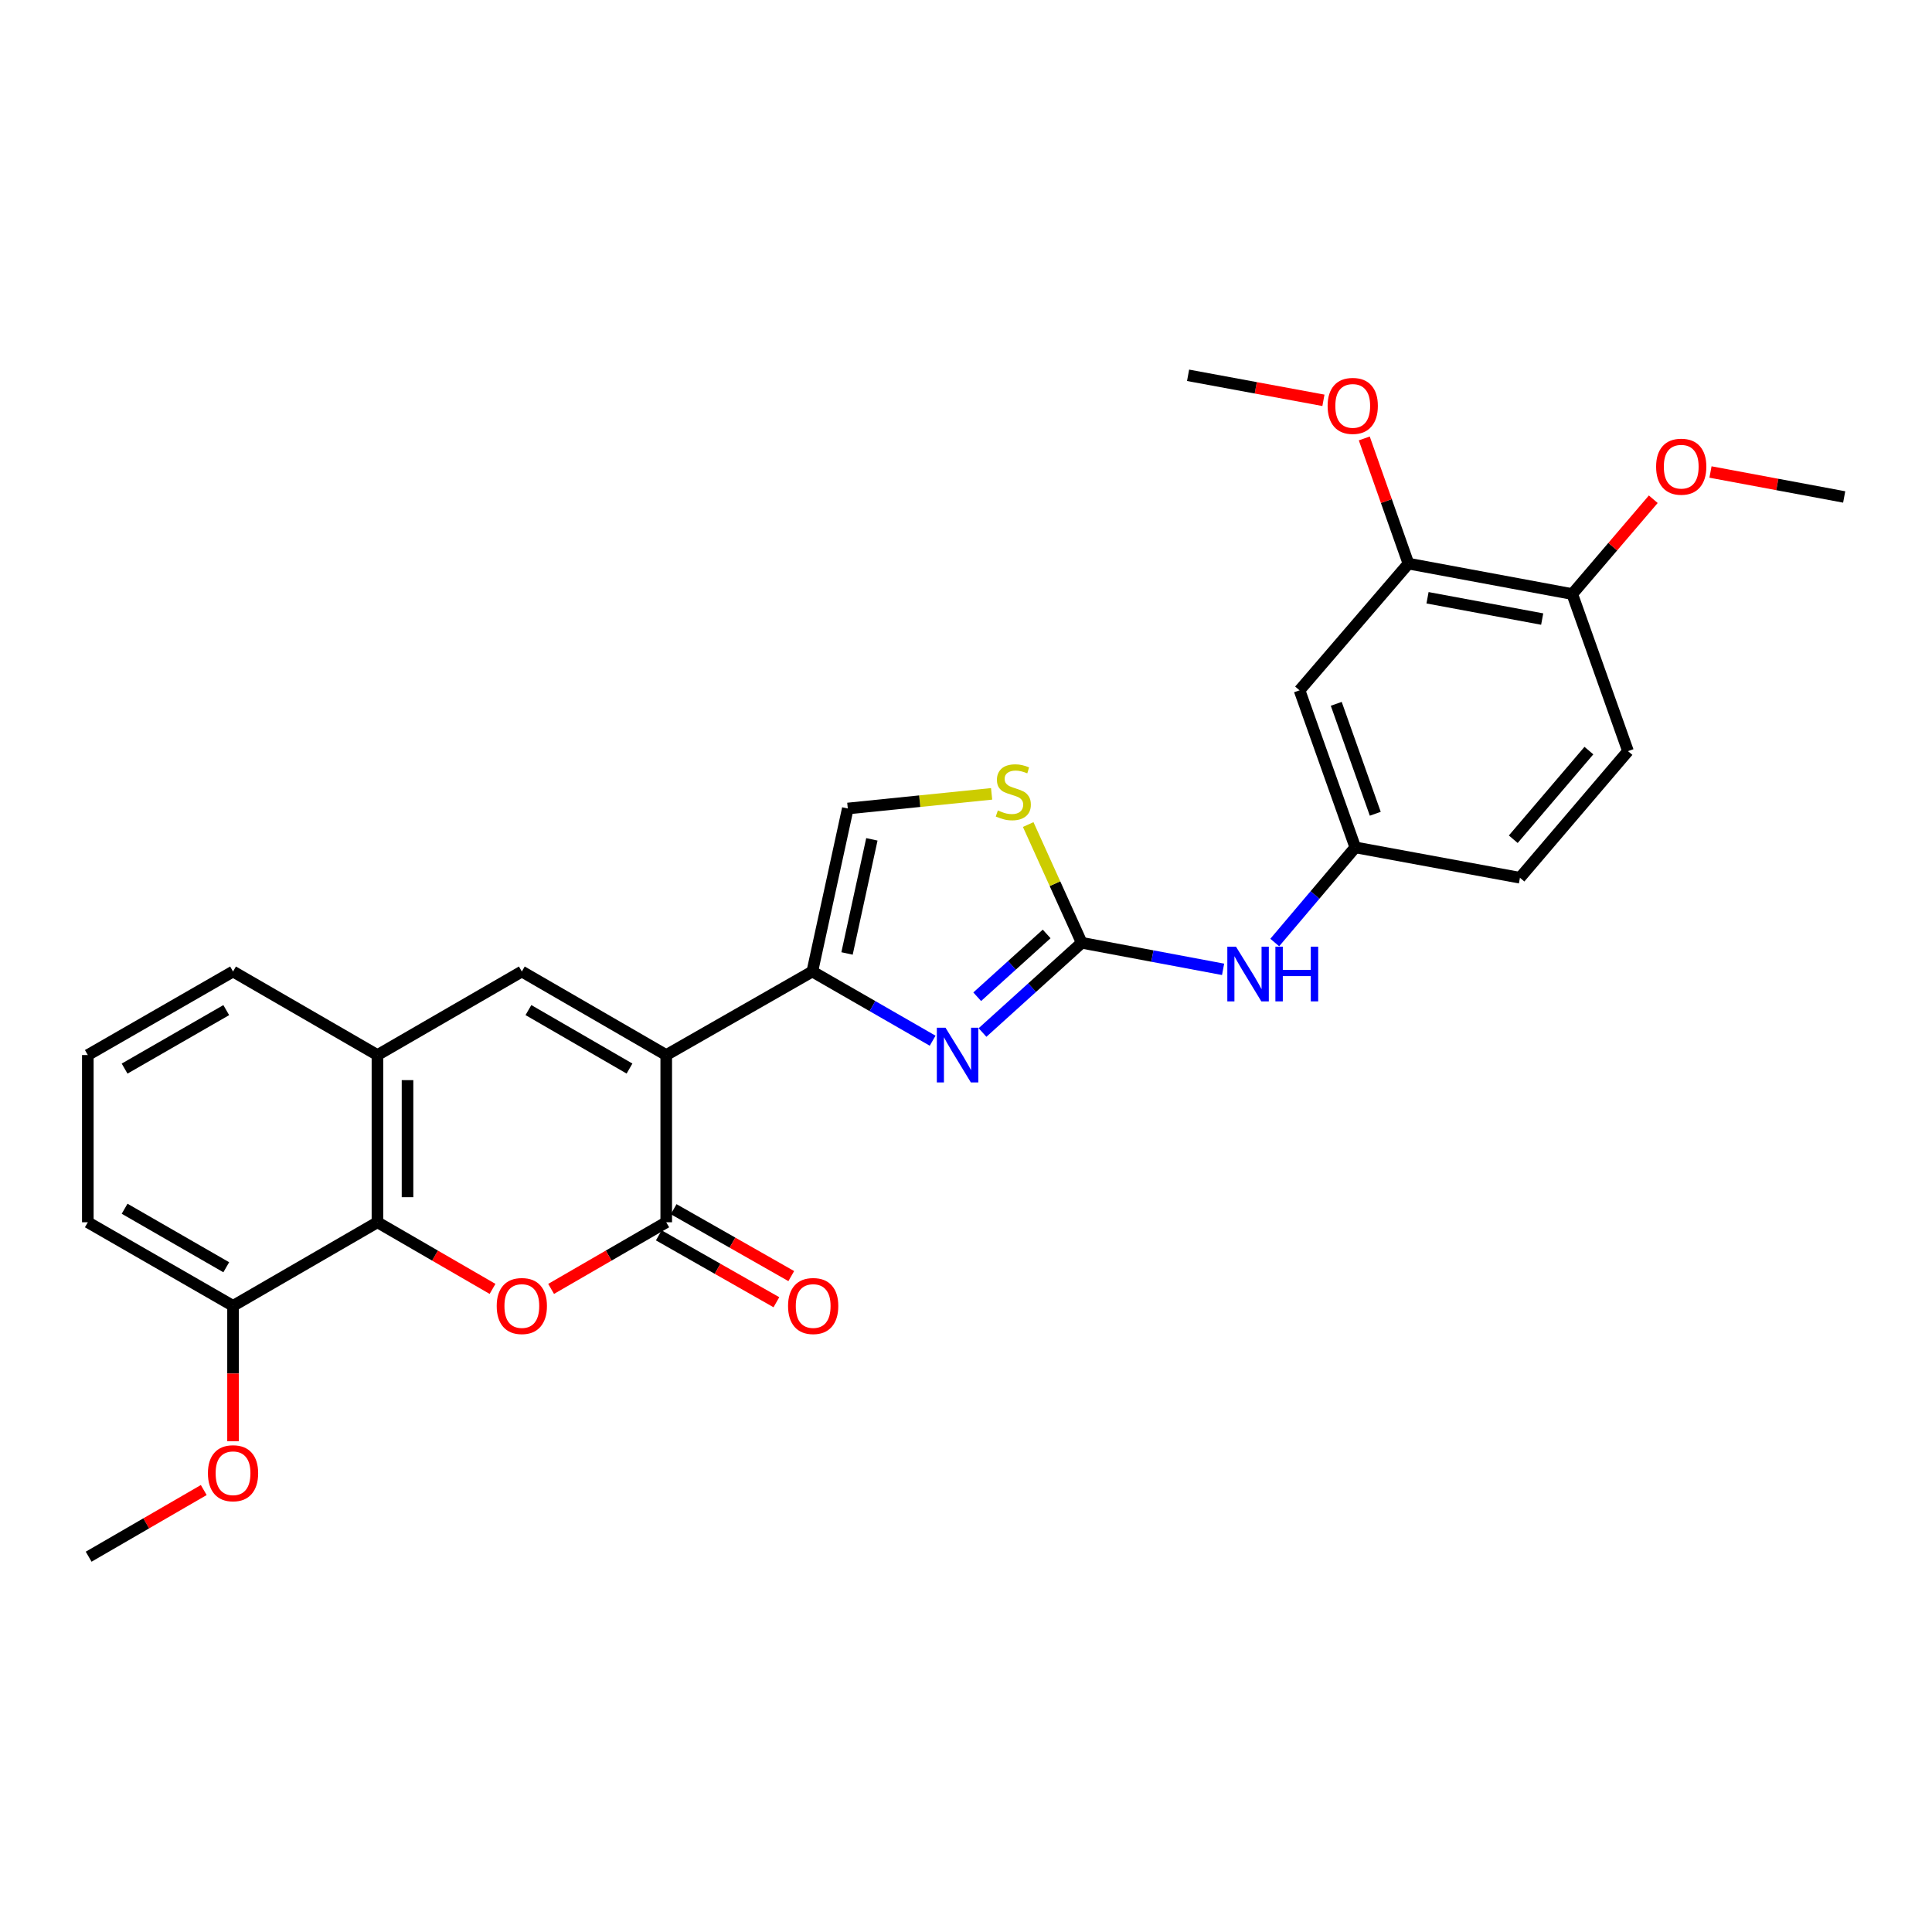 <?xml version='1.0' encoding='iso-8859-1'?>
<svg version='1.1' baseProfile='full'
              xmlns='http://www.w3.org/2000/svg'
                      xmlns:rdkit='http://www.rdkit.org/xml'
                      xmlns:xlink='http://www.w3.org/1999/xlink'
                  xml:space='preserve'
width='1000px' height='1000px' viewBox='0 0 1000 1000'>
<!-- END OF HEADER -->
<rect style='opacity:1.0;fill:#FFFFFF;stroke:none' width='1000' height='1000' x='0' y='0'> </rect>
<path class='bond-0' d='M 344.84,546.095 L 344.84,632.644' style='fill:none;fill-rule:evenodd;stroke:#000000;stroke-width:6px;stroke-linecap:butt;stroke-linejoin:miter;stroke-opacity:1' />
<path class='bond-1' d='M 344.84,546.095 L 420.457,502.854' style='fill:none;fill-rule:evenodd;stroke:#000000;stroke-width:6px;stroke-linecap:butt;stroke-linejoin:miter;stroke-opacity:1' />
<path class='bond-4' d='M 344.84,546.095 L 270.098,502.854' style='fill:none;fill-rule:evenodd;stroke:#000000;stroke-width:6px;stroke-linecap:butt;stroke-linejoin:miter;stroke-opacity:1' />
<path class='bond-4' d='M 325.832,553.085 L 273.513,522.817' style='fill:none;fill-rule:evenodd;stroke:#000000;stroke-width:6px;stroke-linecap:butt;stroke-linejoin:miter;stroke-opacity:1' />
<path class='bond-3' d='M 344.84,632.644 L 315.049,649.89' style='fill:none;fill-rule:evenodd;stroke:#000000;stroke-width:6px;stroke-linecap:butt;stroke-linejoin:miter;stroke-opacity:1' />
<path class='bond-3' d='M 315.049,649.89 L 285.257,667.135' style='fill:none;fill-rule:evenodd;stroke:#FF0000;stroke-width:6px;stroke-linecap:butt;stroke-linejoin:miter;stroke-opacity:1' />
<path class='bond-13' d='M 340.991,639.411 L 371.426,656.724' style='fill:none;fill-rule:evenodd;stroke:#000000;stroke-width:6px;stroke-linecap:butt;stroke-linejoin:miter;stroke-opacity:1' />
<path class='bond-13' d='M 371.426,656.724 L 401.861,674.037' style='fill:none;fill-rule:evenodd;stroke:#FF0000;stroke-width:6px;stroke-linecap:butt;stroke-linejoin:miter;stroke-opacity:1' />
<path class='bond-13' d='M 348.69,625.878 L 379.125,643.191' style='fill:none;fill-rule:evenodd;stroke:#000000;stroke-width:6px;stroke-linecap:butt;stroke-linejoin:miter;stroke-opacity:1' />
<path class='bond-13' d='M 379.125,643.191 L 409.56,660.504' style='fill:none;fill-rule:evenodd;stroke:#FF0000;stroke-width:6px;stroke-linecap:butt;stroke-linejoin:miter;stroke-opacity:1' />
<path class='bond-2' d='M 420.457,502.854 L 451.594,520.763' style='fill:none;fill-rule:evenodd;stroke:#000000;stroke-width:6px;stroke-linecap:butt;stroke-linejoin:miter;stroke-opacity:1' />
<path class='bond-2' d='M 451.594,520.763 L 482.732,538.671' style='fill:none;fill-rule:evenodd;stroke:#0000FF;stroke-width:6px;stroke-linecap:butt;stroke-linejoin:miter;stroke-opacity:1' />
<path class='bond-9' d='M 420.457,502.854 L 438.82,418.476' style='fill:none;fill-rule:evenodd;stroke:#000000;stroke-width:6px;stroke-linecap:butt;stroke-linejoin:miter;stroke-opacity:1' />
<path class='bond-9' d='M 438.425,493.509 L 451.279,434.444' style='fill:none;fill-rule:evenodd;stroke:#000000;stroke-width:6px;stroke-linecap:butt;stroke-linejoin:miter;stroke-opacity:1' />
<path class='bond-5' d='M 508.546,534.422 L 534.219,511.204' style='fill:none;fill-rule:evenodd;stroke:#0000FF;stroke-width:6px;stroke-linecap:butt;stroke-linejoin:miter;stroke-opacity:1' />
<path class='bond-5' d='M 534.219,511.204 L 559.891,487.985' style='fill:none;fill-rule:evenodd;stroke:#000000;stroke-width:6px;stroke-linecap:butt;stroke-linejoin:miter;stroke-opacity:1' />
<path class='bond-5' d='M 505.804,515.91 L 523.775,499.657' style='fill:none;fill-rule:evenodd;stroke:#0000FF;stroke-width:6px;stroke-linecap:butt;stroke-linejoin:miter;stroke-opacity:1' />
<path class='bond-5' d='M 523.775,499.657 L 541.746,483.404' style='fill:none;fill-rule:evenodd;stroke:#000000;stroke-width:6px;stroke-linecap:butt;stroke-linejoin:miter;stroke-opacity:1' />
<path class='bond-28' d='M 254.939,667.134 L 225.151,649.889' style='fill:none;fill-rule:evenodd;stroke:#FF0000;stroke-width:6px;stroke-linecap:butt;stroke-linejoin:miter;stroke-opacity:1' />
<path class='bond-28' d='M 225.151,649.889 L 195.364,632.644' style='fill:none;fill-rule:evenodd;stroke:#000000;stroke-width:6px;stroke-linecap:butt;stroke-linejoin:miter;stroke-opacity:1' />
<path class='bond-7' d='M 270.098,502.854 L 195.364,546.095' style='fill:none;fill-rule:evenodd;stroke:#000000;stroke-width:6px;stroke-linecap:butt;stroke-linejoin:miter;stroke-opacity:1' />
<path class='bond-10' d='M 559.891,487.985 L 596.48,494.855' style='fill:none;fill-rule:evenodd;stroke:#000000;stroke-width:6px;stroke-linecap:butt;stroke-linejoin:miter;stroke-opacity:1' />
<path class='bond-10' d='M 596.48,494.855 L 633.069,501.724' style='fill:none;fill-rule:evenodd;stroke:#0000FF;stroke-width:6px;stroke-linecap:butt;stroke-linejoin:miter;stroke-opacity:1' />
<path class='bond-29' d='M 559.891,487.985 L 546.042,457.385' style='fill:none;fill-rule:evenodd;stroke:#000000;stroke-width:6px;stroke-linecap:butt;stroke-linejoin:miter;stroke-opacity:1' />
<path class='bond-29' d='M 546.042,457.385 L 532.193,426.784' style='fill:none;fill-rule:evenodd;stroke:#CCCC00;stroke-width:6px;stroke-linecap:butt;stroke-linejoin:miter;stroke-opacity:1' />
<path class='bond-6' d='M 195.364,632.644 L 195.364,546.095' style='fill:none;fill-rule:evenodd;stroke:#000000;stroke-width:6px;stroke-linecap:butt;stroke-linejoin:miter;stroke-opacity:1' />
<path class='bond-6' d='M 210.933,619.662 L 210.933,559.077' style='fill:none;fill-rule:evenodd;stroke:#000000;stroke-width:6px;stroke-linecap:butt;stroke-linejoin:miter;stroke-opacity:1' />
<path class='bond-15' d='M 195.364,632.644 L 120.621,675.91' style='fill:none;fill-rule:evenodd;stroke:#000000;stroke-width:6px;stroke-linecap:butt;stroke-linejoin:miter;stroke-opacity:1' />
<path class='bond-22' d='M 195.364,546.095 L 120.621,502.854' style='fill:none;fill-rule:evenodd;stroke:#000000;stroke-width:6px;stroke-linecap:butt;stroke-linejoin:miter;stroke-opacity:1' />
<path class='bond-8' d='M 513.255,410.9 L 476.037,414.688' style='fill:none;fill-rule:evenodd;stroke:#CCCC00;stroke-width:6px;stroke-linecap:butt;stroke-linejoin:miter;stroke-opacity:1' />
<path class='bond-8' d='M 476.037,414.688 L 438.82,418.476' style='fill:none;fill-rule:evenodd;stroke:#000000;stroke-width:6px;stroke-linecap:butt;stroke-linejoin:miter;stroke-opacity:1' />
<path class='bond-14' d='M 659.806,487.845 L 680.651,463.224' style='fill:none;fill-rule:evenodd;stroke:#0000FF;stroke-width:6px;stroke-linecap:butt;stroke-linejoin:miter;stroke-opacity:1' />
<path class='bond-14' d='M 680.651,463.224 L 701.496,438.604' style='fill:none;fill-rule:evenodd;stroke:#000000;stroke-width:6px;stroke-linecap:butt;stroke-linejoin:miter;stroke-opacity:1' />
<path class='bond-11' d='M 672.641,357.313 L 701.496,438.604' style='fill:none;fill-rule:evenodd;stroke:#000000;stroke-width:6px;stroke-linecap:butt;stroke-linejoin:miter;stroke-opacity:1' />
<path class='bond-11' d='M 691.642,364.299 L 711.841,421.202' style='fill:none;fill-rule:evenodd;stroke:#000000;stroke-width:6px;stroke-linecap:butt;stroke-linejoin:miter;stroke-opacity:1' />
<path class='bond-12' d='M 672.641,357.313 L 729.011,291.731' style='fill:none;fill-rule:evenodd;stroke:#000000;stroke-width:6px;stroke-linecap:butt;stroke-linejoin:miter;stroke-opacity:1' />
<path class='bond-19' d='M 729.011,291.731 L 717.579,259.333' style='fill:none;fill-rule:evenodd;stroke:#000000;stroke-width:6px;stroke-linecap:butt;stroke-linejoin:miter;stroke-opacity:1' />
<path class='bond-19' d='M 717.579,259.333 L 706.146,226.934' style='fill:none;fill-rule:evenodd;stroke:#FF0000;stroke-width:6px;stroke-linecap:butt;stroke-linejoin:miter;stroke-opacity:1' />
<path class='bond-31' d='M 729.011,291.731 L 813.796,307.482' style='fill:none;fill-rule:evenodd;stroke:#000000;stroke-width:6px;stroke-linecap:butt;stroke-linejoin:miter;stroke-opacity:1' />
<path class='bond-31' d='M 738.885,309.401 L 798.235,320.427' style='fill:none;fill-rule:evenodd;stroke:#000000;stroke-width:6px;stroke-linecap:butt;stroke-linejoin:miter;stroke-opacity:1' />
<path class='bond-18' d='M 701.496,438.604 L 786.723,454.321' style='fill:none;fill-rule:evenodd;stroke:#000000;stroke-width:6px;stroke-linecap:butt;stroke-linejoin:miter;stroke-opacity:1' />
<path class='bond-21' d='M 120.621,675.91 L 120.621,710.943' style='fill:none;fill-rule:evenodd;stroke:#000000;stroke-width:6px;stroke-linecap:butt;stroke-linejoin:miter;stroke-opacity:1' />
<path class='bond-21' d='M 120.621,710.943 L 120.621,745.976' style='fill:none;fill-rule:evenodd;stroke:#FF0000;stroke-width:6px;stroke-linecap:butt;stroke-linejoin:miter;stroke-opacity:1' />
<path class='bond-30' d='M 120.621,675.91 L 45.455,632.644' style='fill:none;fill-rule:evenodd;stroke:#000000;stroke-width:6px;stroke-linecap:butt;stroke-linejoin:miter;stroke-opacity:1' />
<path class='bond-30' d='M 117.113,655.927 L 64.497,625.64' style='fill:none;fill-rule:evenodd;stroke:#000000;stroke-width:6px;stroke-linecap:butt;stroke-linejoin:miter;stroke-opacity:1' />
<path class='bond-16' d='M 813.796,307.482 L 842.643,388.781' style='fill:none;fill-rule:evenodd;stroke:#000000;stroke-width:6px;stroke-linecap:butt;stroke-linejoin:miter;stroke-opacity:1' />
<path class='bond-20' d='M 813.796,307.482 L 834.765,282.944' style='fill:none;fill-rule:evenodd;stroke:#000000;stroke-width:6px;stroke-linecap:butt;stroke-linejoin:miter;stroke-opacity:1' />
<path class='bond-20' d='M 834.765,282.944 L 855.734,258.406' style='fill:none;fill-rule:evenodd;stroke:#FF0000;stroke-width:6px;stroke-linecap:butt;stroke-linejoin:miter;stroke-opacity:1' />
<path class='bond-17' d='M 842.643,388.781 L 786.723,454.321' style='fill:none;fill-rule:evenodd;stroke:#000000;stroke-width:6px;stroke-linecap:butt;stroke-linejoin:miter;stroke-opacity:1' />
<path class='bond-17' d='M 822.411,388.506 L 783.267,434.384' style='fill:none;fill-rule:evenodd;stroke:#000000;stroke-width:6px;stroke-linecap:butt;stroke-linejoin:miter;stroke-opacity:1' />
<path class='bond-25' d='M 685.006,207.205 L 649.977,200.731' style='fill:none;fill-rule:evenodd;stroke:#FF0000;stroke-width:6px;stroke-linecap:butt;stroke-linejoin:miter;stroke-opacity:1' />
<path class='bond-25' d='M 649.977,200.731 L 614.947,194.257' style='fill:none;fill-rule:evenodd;stroke:#000000;stroke-width:6px;stroke-linecap:butt;stroke-linejoin:miter;stroke-opacity:1' />
<path class='bond-27' d='M 885.347,244.304 L 919.946,250.765' style='fill:none;fill-rule:evenodd;stroke:#FF0000;stroke-width:6px;stroke-linecap:butt;stroke-linejoin:miter;stroke-opacity:1' />
<path class='bond-27' d='M 919.946,250.765 L 954.545,257.227' style='fill:none;fill-rule:evenodd;stroke:#000000;stroke-width:6px;stroke-linecap:butt;stroke-linejoin:miter;stroke-opacity:1' />
<path class='bond-26' d='M 105.462,771.24 L 75.674,788.492' style='fill:none;fill-rule:evenodd;stroke:#FF0000;stroke-width:6px;stroke-linecap:butt;stroke-linejoin:miter;stroke-opacity:1' />
<path class='bond-26' d='M 75.674,788.492 L 45.887,805.743' style='fill:none;fill-rule:evenodd;stroke:#000000;stroke-width:6px;stroke-linecap:butt;stroke-linejoin:miter;stroke-opacity:1' />
<path class='bond-23' d='M 120.621,502.854 L 45.455,546.095' style='fill:none;fill-rule:evenodd;stroke:#000000;stroke-width:6px;stroke-linecap:butt;stroke-linejoin:miter;stroke-opacity:1' />
<path class='bond-23' d='M 117.11,522.836 L 64.493,553.104' style='fill:none;fill-rule:evenodd;stroke:#000000;stroke-width:6px;stroke-linecap:butt;stroke-linejoin:miter;stroke-opacity:1' />
<path class='bond-24' d='M 45.455,546.095 L 45.455,632.644' style='fill:none;fill-rule:evenodd;stroke:#000000;stroke-width:6px;stroke-linecap:butt;stroke-linejoin:miter;stroke-opacity:1' />
<path  class='atom-3' d='M 489.381 531.935
L 498.661 546.935
Q 499.581 548.415, 501.061 551.095
Q 502.541 553.775, 502.621 553.935
L 502.621 531.935
L 506.381 531.935
L 506.381 560.255
L 502.501 560.255
L 492.541 543.855
Q 491.381 541.935, 490.141 539.735
Q 488.941 537.535, 488.581 536.855
L 488.581 560.255
L 484.901 560.255
L 484.901 531.935
L 489.381 531.935
' fill='#0000FF'/>
<path  class='atom-4' d='M 257.098 675.99
Q 257.098 669.19, 260.458 665.39
Q 263.818 661.59, 270.098 661.59
Q 276.378 661.59, 279.738 665.39
Q 283.098 669.19, 283.098 675.99
Q 283.098 682.87, 279.698 686.79
Q 276.298 690.67, 270.098 690.67
Q 263.858 690.67, 260.458 686.79
Q 257.098 682.91, 257.098 675.99
M 270.098 687.47
Q 274.418 687.47, 276.738 684.59
Q 279.098 681.67, 279.098 675.99
Q 279.098 670.43, 276.738 667.63
Q 274.418 664.79, 270.098 664.79
Q 265.778 664.79, 263.418 667.59
Q 261.098 670.39, 261.098 675.99
Q 261.098 681.71, 263.418 684.59
Q 265.778 687.47, 270.098 687.47
' fill='#FF0000'/>
<path  class='atom-9' d='M 516.488 419.477
Q 516.808 419.597, 518.128 420.157
Q 519.448 420.717, 520.888 421.077
Q 522.368 421.397, 523.808 421.397
Q 526.488 421.397, 528.048 420.117
Q 529.608 418.797, 529.608 416.517
Q 529.608 414.957, 528.808 413.997
Q 528.048 413.037, 526.848 412.517
Q 525.648 411.997, 523.648 411.397
Q 521.128 410.637, 519.608 409.917
Q 518.128 409.197, 517.048 407.677
Q 516.008 406.157, 516.008 403.597
Q 516.008 400.037, 518.408 397.837
Q 520.848 395.637, 525.648 395.637
Q 528.928 395.637, 532.648 397.197
L 531.728 400.277
Q 528.328 398.877, 525.768 398.877
Q 523.008 398.877, 521.488 400.037
Q 519.968 401.157, 520.008 403.117
Q 520.008 404.637, 520.768 405.557
Q 521.568 406.477, 522.688 406.997
Q 523.848 407.517, 525.768 408.117
Q 528.328 408.917, 529.848 409.717
Q 531.368 410.517, 532.448 412.157
Q 533.568 413.757, 533.568 416.517
Q 533.568 420.437, 530.928 422.557
Q 528.328 424.637, 523.968 424.637
Q 521.448 424.637, 519.528 424.077
Q 517.648 423.557, 515.408 422.637
L 516.488 419.477
' fill='#CCCC00'/>
<path  class='atom-11' d='M 639.739 489.992
L 649.019 504.992
Q 649.939 506.472, 651.419 509.152
Q 652.899 511.832, 652.979 511.992
L 652.979 489.992
L 656.739 489.992
L 656.739 518.312
L 652.859 518.312
L 642.899 501.912
Q 641.739 499.992, 640.499 497.792
Q 639.299 495.592, 638.939 494.912
L 638.939 518.312
L 635.259 518.312
L 635.259 489.992
L 639.739 489.992
' fill='#0000FF'/>
<path  class='atom-11' d='M 660.139 489.992
L 663.979 489.992
L 663.979 502.032
L 678.459 502.032
L 678.459 489.992
L 682.299 489.992
L 682.299 518.312
L 678.459 518.312
L 678.459 505.232
L 663.979 505.232
L 663.979 518.312
L 660.139 518.312
L 660.139 489.992
' fill='#0000FF'/>
<path  class='atom-14' d='M 407.898 675.99
Q 407.898 669.19, 411.258 665.39
Q 414.618 661.59, 420.898 661.59
Q 427.178 661.59, 430.538 665.39
Q 433.898 669.19, 433.898 675.99
Q 433.898 682.87, 430.498 686.79
Q 427.098 690.67, 420.898 690.67
Q 414.658 690.67, 411.258 686.79
Q 407.898 682.91, 407.898 675.99
M 420.898 687.47
Q 425.218 687.47, 427.538 684.59
Q 429.898 681.67, 429.898 675.99
Q 429.898 670.43, 427.538 667.63
Q 425.218 664.79, 420.898 664.79
Q 416.578 664.79, 414.218 667.59
Q 411.898 670.39, 411.898 675.99
Q 411.898 681.71, 414.218 684.59
Q 416.578 687.47, 420.898 687.47
' fill='#FF0000'/>
<path  class='atom-20' d='M 687.173 210.088
Q 687.173 203.288, 690.533 199.488
Q 693.893 195.688, 700.173 195.688
Q 706.453 195.688, 709.813 199.488
Q 713.173 203.288, 713.173 210.088
Q 713.173 216.968, 709.773 220.888
Q 706.373 224.768, 700.173 224.768
Q 693.933 224.768, 690.533 220.888
Q 687.173 217.008, 687.173 210.088
M 700.173 221.568
Q 704.493 221.568, 706.813 218.688
Q 709.173 215.768, 709.173 210.088
Q 709.173 204.528, 706.813 201.728
Q 704.493 198.888, 700.173 198.888
Q 695.853 198.888, 693.493 201.688
Q 691.173 204.488, 691.173 210.088
Q 691.173 215.808, 693.493 218.688
Q 695.853 221.568, 700.173 221.568
' fill='#FF0000'/>
<path  class='atom-21' d='M 857.202 241.556
Q 857.202 234.756, 860.562 230.956
Q 863.922 227.156, 870.202 227.156
Q 876.482 227.156, 879.842 230.956
Q 883.202 234.756, 883.202 241.556
Q 883.202 248.436, 879.802 252.356
Q 876.402 256.236, 870.202 256.236
Q 863.962 256.236, 860.562 252.356
Q 857.202 248.476, 857.202 241.556
M 870.202 253.036
Q 874.522 253.036, 876.842 250.156
Q 879.202 247.236, 879.202 241.556
Q 879.202 235.996, 876.842 233.196
Q 874.522 230.356, 870.202 230.356
Q 865.882 230.356, 863.522 233.156
Q 861.202 235.956, 861.202 241.556
Q 861.202 247.276, 863.522 250.156
Q 865.882 253.036, 870.202 253.036
' fill='#FF0000'/>
<path  class='atom-22' d='M 107.621 762.54
Q 107.621 755.74, 110.981 751.94
Q 114.341 748.14, 120.621 748.14
Q 126.901 748.14, 130.261 751.94
Q 133.621 755.74, 133.621 762.54
Q 133.621 769.42, 130.221 773.34
Q 126.821 777.22, 120.621 777.22
Q 114.381 777.22, 110.981 773.34
Q 107.621 769.46, 107.621 762.54
M 120.621 774.02
Q 124.941 774.02, 127.261 771.14
Q 129.621 768.22, 129.621 762.54
Q 129.621 756.98, 127.261 754.18
Q 124.941 751.34, 120.621 751.34
Q 116.301 751.34, 113.941 754.14
Q 111.621 756.94, 111.621 762.54
Q 111.621 768.26, 113.941 771.14
Q 116.301 774.02, 120.621 774.02
' fill='#FF0000'/>
</svg>
